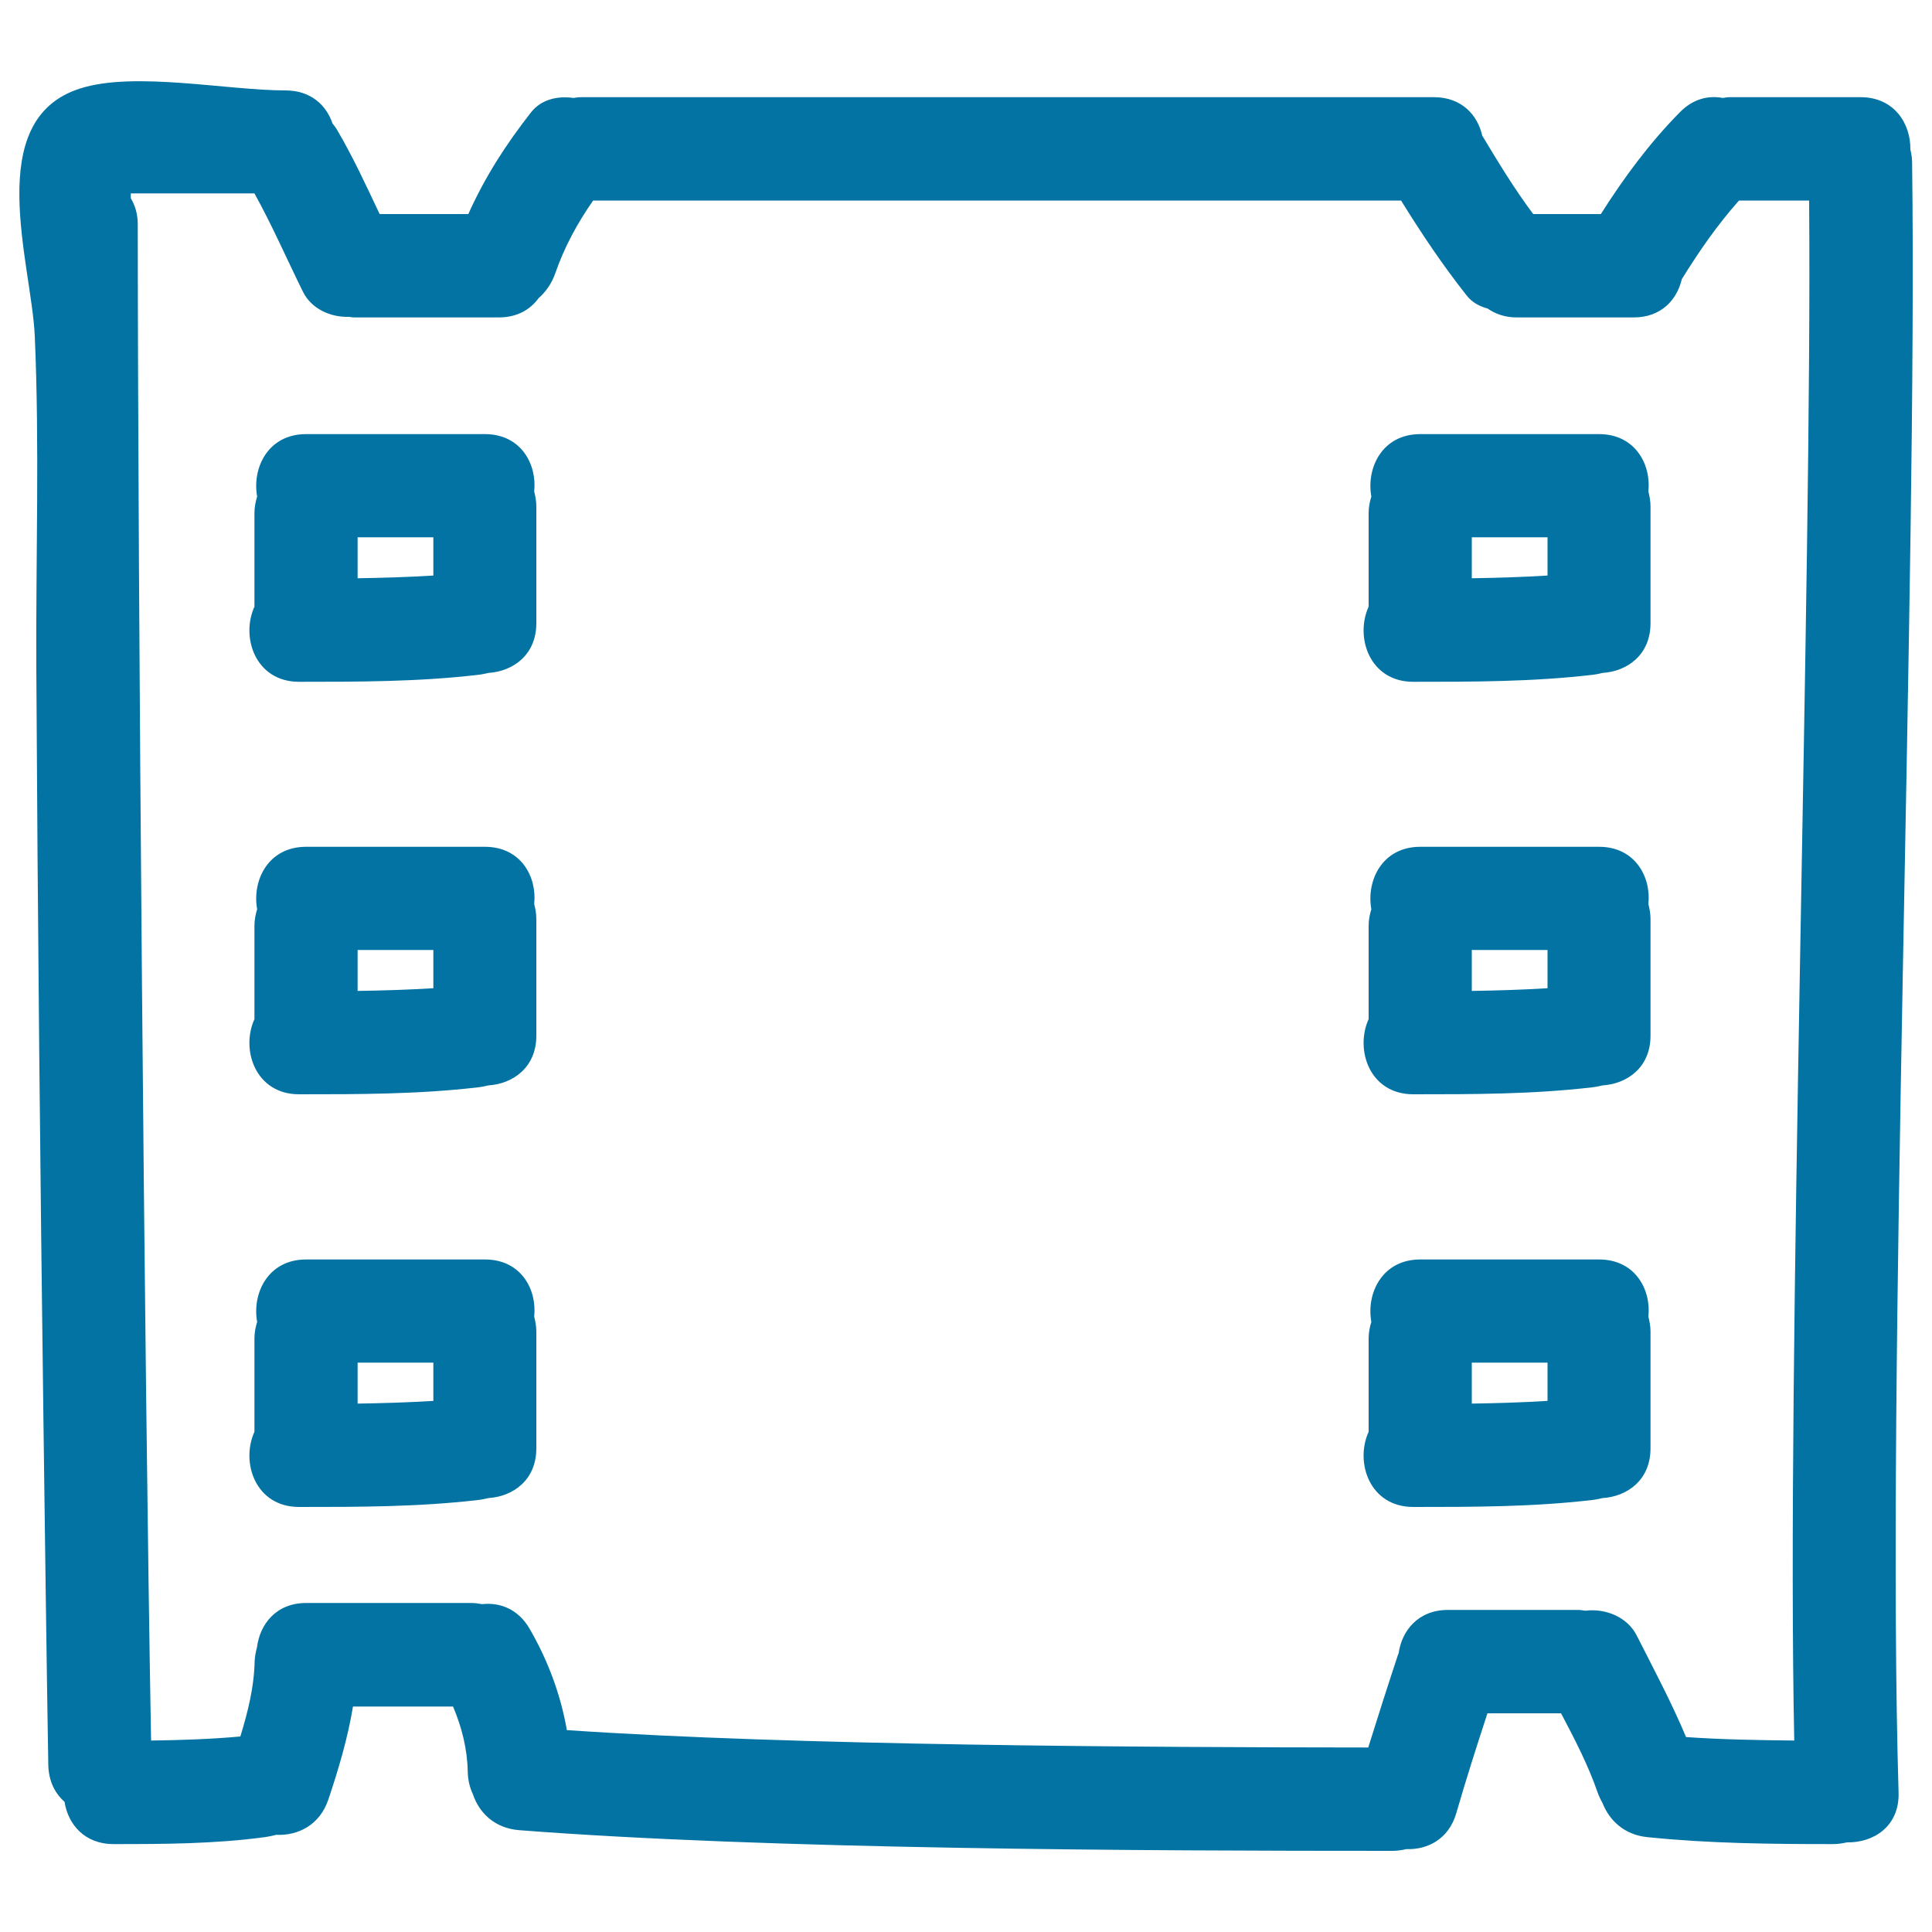 <svg xmlns="http://www.w3.org/2000/svg" viewBox="0 0 1000 1000" style="fill:#0273a2">
<title>Video Film Hand Drawn Symbol SVG icon</title>
<g><g><path d="M989.7,84.1c0-2.4-0.4-4.6-0.9-6.7c0.2-13.5-8.4-27.1-25.8-27.1h-67.6c-1.3,0-2.5,0.2-3.7,0.4c-7.4-1.4-15.4,0.4-22.3,7.5C853.8,74,840.5,92,828.6,110.8h-35c-9.7-12.9-18.1-26.8-26.4-40.6c-2.4-10.7-10.7-19.9-25-19.9H300.9c-1.5,0-2.8,0.2-4.1,0.4c-8.2-1.2-16.7,0.8-21.9,7.4c-13.1,16.7-24,33.7-32.5,52.7h-45.9c-7-14.8-13.8-29.6-22.1-43.7c-0.7-1.2-1.5-2.2-2.3-3.2c-3.2-9.5-11.3-17.1-24.3-17.1c-30.3,0-78.2-10-106.3-1C-9.4,61.9,16.3,136.3,18,173.9c2.5,57.2,0.5,114.9,0.8,172.1c0.7,130.2,2,260.3,3.7,390.5c0.8,59,1.5,118.1,2.5,177.1c0.2,8.4,3.5,14.7,8.4,19c1.8,11.6,10.3,21.9,25.4,21.9c26.2,0,52.3-0.1,78.3-3.6c2-0.3,4-0.7,5.9-1.2c11.1,0.5,22.5-4.9,27-18.4c5.3-15.8,10-31.7,12.7-48h51.8c4.5,10.7,7.4,21.9,7.6,33.8c0.1,4.4,1.1,8.2,2.6,11.4c3.2,9.7,11.2,17.8,24.1,18.8C398,957.3,591.4,958,720.9,958c2.5,0,4.8-0.4,7-0.9c10.9,0.4,22-5.1,25.9-18.7c5-17.3,10.5-34.5,16.1-51.6h38.1c7,13.3,14,26.7,18.9,40.9c0.7,1.9,1.5,3.7,2.5,5.4c3.5,9,11.2,16.6,23.3,17.8c32,3.3,64,3.6,96.1,3.6c2.6,0,4.9-0.4,7.2-0.9c13.6,0.3,27.2-8.2,26.7-25.7C976.3,714.1,992.5,297.8,989.7,84.1z M928.7,900.9c-18.7-0.2-37.3-0.5-56-1.8c-7.5-17.9-16.7-35.1-25.5-52.5c-4.9-9.7-16.2-14.2-26.6-12.9c-1.2-0.1-2.3-0.4-3.6-0.4h-67.6c-15.4,0-23.9,10.8-25.5,22.6c-0.1,0.2-0.2,0.4-0.3,0.6c-5.3,16-10.4,32-15.4,48c-117-0.1-298.1-1-414.8-9c-3.2-18.4-9.8-36.1-19.3-52.5c-6-10.3-15.5-13.7-24.6-12.7c-1.8-0.3-3.6-0.6-5.6-0.6h-85.4c-15.6,0-24,11-25.5,23c-0.6,2.3-1.1,4.6-1.2,7.3c-0.3,13.3-3.5,26.1-7.4,38.8c-15.4,1.4-30.8,1.9-46.2,2.1c-3.5-194-6.8-590.8-6.9-784.8c0-5.4-1.4-9.8-3.6-13.5v-2.5h64c9.2,16.6,16.7,33.9,25.1,50.9c4.4,8.9,14.3,13.3,23.9,13c0.9,0.1,1.7,0.3,2.7,0.3h74.8c9.5,0,16.3-4.1,20.6-10c3.9-3.4,6.9-7.9,8.7-13.1c4.6-13.3,11.4-25.8,19.5-37.4h418.2c10.5,17,21.5,33.4,33.9,49.1c2.8,3.6,6.7,5.7,10.9,6.8c4,2.8,9,4.6,15.1,4.6h60.5c14.2,0,22.4-9.1,24.9-19.8c8.9-14.4,18.4-28.1,29.6-40.7h36.3C938,301.9,924.6,702.7,928.7,900.9z"/><path d="M251,224.7h-92.6c-19.6,0-28,17.4-25.3,32.3c-0.8,2.6-1.4,5.4-1.4,8.6V314c-7.2,15.8,0.5,38.9,23.1,38.9c30.9,0,61.8,0,92.6-3.6c1.9-0.2,3.7-0.6,5.4-1c12.7-0.8,24.8-9.3,24.8-25.7v-60.5c0-2.8-0.5-5.3-1.1-7.7C278,240.2,269.6,224.7,251,224.7z M224.3,297.9c-13,0.8-26.1,1.2-39.2,1.4v-21.2h39.2V297.9z"/><path d="M251,438.3h-92.6c-19.6,0-28,17.4-25.3,32.3c-0.8,2.6-1.4,5.4-1.4,8.6v48.3c-7.2,15.8,0.5,38.9,23.1,38.9c30.9,0,61.8,0,92.6-3.6c1.9-0.2,3.7-0.6,5.4-1c12.7-0.8,24.8-9.3,24.8-25.7v-60.5c0-2.8-0.5-5.3-1.1-7.7C278,453.8,269.6,438.3,251,438.3z M224.3,511.5c-13,0.8-26.1,1.2-39.2,1.4v-21.2h39.2V511.5z"/><path d="M251,651.9h-92.6c-19.6,0-28,17.4-25.3,32.3c-0.8,2.6-1.4,5.4-1.4,8.6v48.3c-7.2,15.8,0.5,38.9,23.1,38.9c30.9,0,61.8,0,92.6-3.6c1.9-0.2,3.7-0.6,5.4-1c12.7-0.8,24.8-9.3,24.8-25.7v-60.5c0-2.8-0.5-5.3-1.1-7.7C278,667.3,269.6,651.9,251,651.9z M224.3,725.1c-13,0.8-26.1,1.2-39.2,1.4v-21.2h39.2V725.1z"/><path d="M827.7,224.7h-92.6c-19.6,0-28,17.4-25.3,32.3c-0.8,2.6-1.4,5.4-1.4,8.6V314c-7.2,15.8,0.5,38.9,23.1,38.9c30.9,0,61.8,0,92.6-3.6c1.9-0.2,3.7-0.6,5.4-1c12.7-0.8,24.8-9.3,24.8-25.7v-60.5c0-2.8-0.5-5.3-1.1-7.7C854.7,240.2,846.2,224.7,827.7,224.7z M801,297.9c-13,0.8-26.1,1.2-39.2,1.4v-21.2H801V297.9z"/><path d="M827.7,438.3h-92.6c-19.6,0-28,17.4-25.3,32.3c-0.8,2.6-1.4,5.4-1.4,8.6v48.3c-7.2,15.8,0.5,38.9,23.1,38.9c30.9,0,61.8,0,92.6-3.6c1.9-0.2,3.7-0.6,5.4-1c12.7-0.8,24.8-9.3,24.8-25.7v-60.5c0-2.8-0.5-5.3-1.1-7.7C854.7,453.8,846.2,438.3,827.7,438.3z M801,511.5c-13,0.8-26.1,1.2-39.2,1.4v-21.2H801V511.5z"/><path d="M827.7,651.9h-92.6c-19.6,0-28,17.4-25.3,32.3c-0.8,2.6-1.4,5.4-1.4,8.6v48.3c-7.2,15.8,0.5,38.9,23.1,38.9c30.9,0,61.8,0,92.6-3.6c1.9-0.2,3.7-0.6,5.4-1c12.7-0.8,24.8-9.3,24.8-25.7v-60.5c0-2.8-0.5-5.3-1.1-7.7C854.7,667.3,846.2,651.9,827.7,651.9z M801,725.1c-13,0.8-26.1,1.2-39.2,1.4v-21.2H801V725.1z"/></g></g>
</svg>
